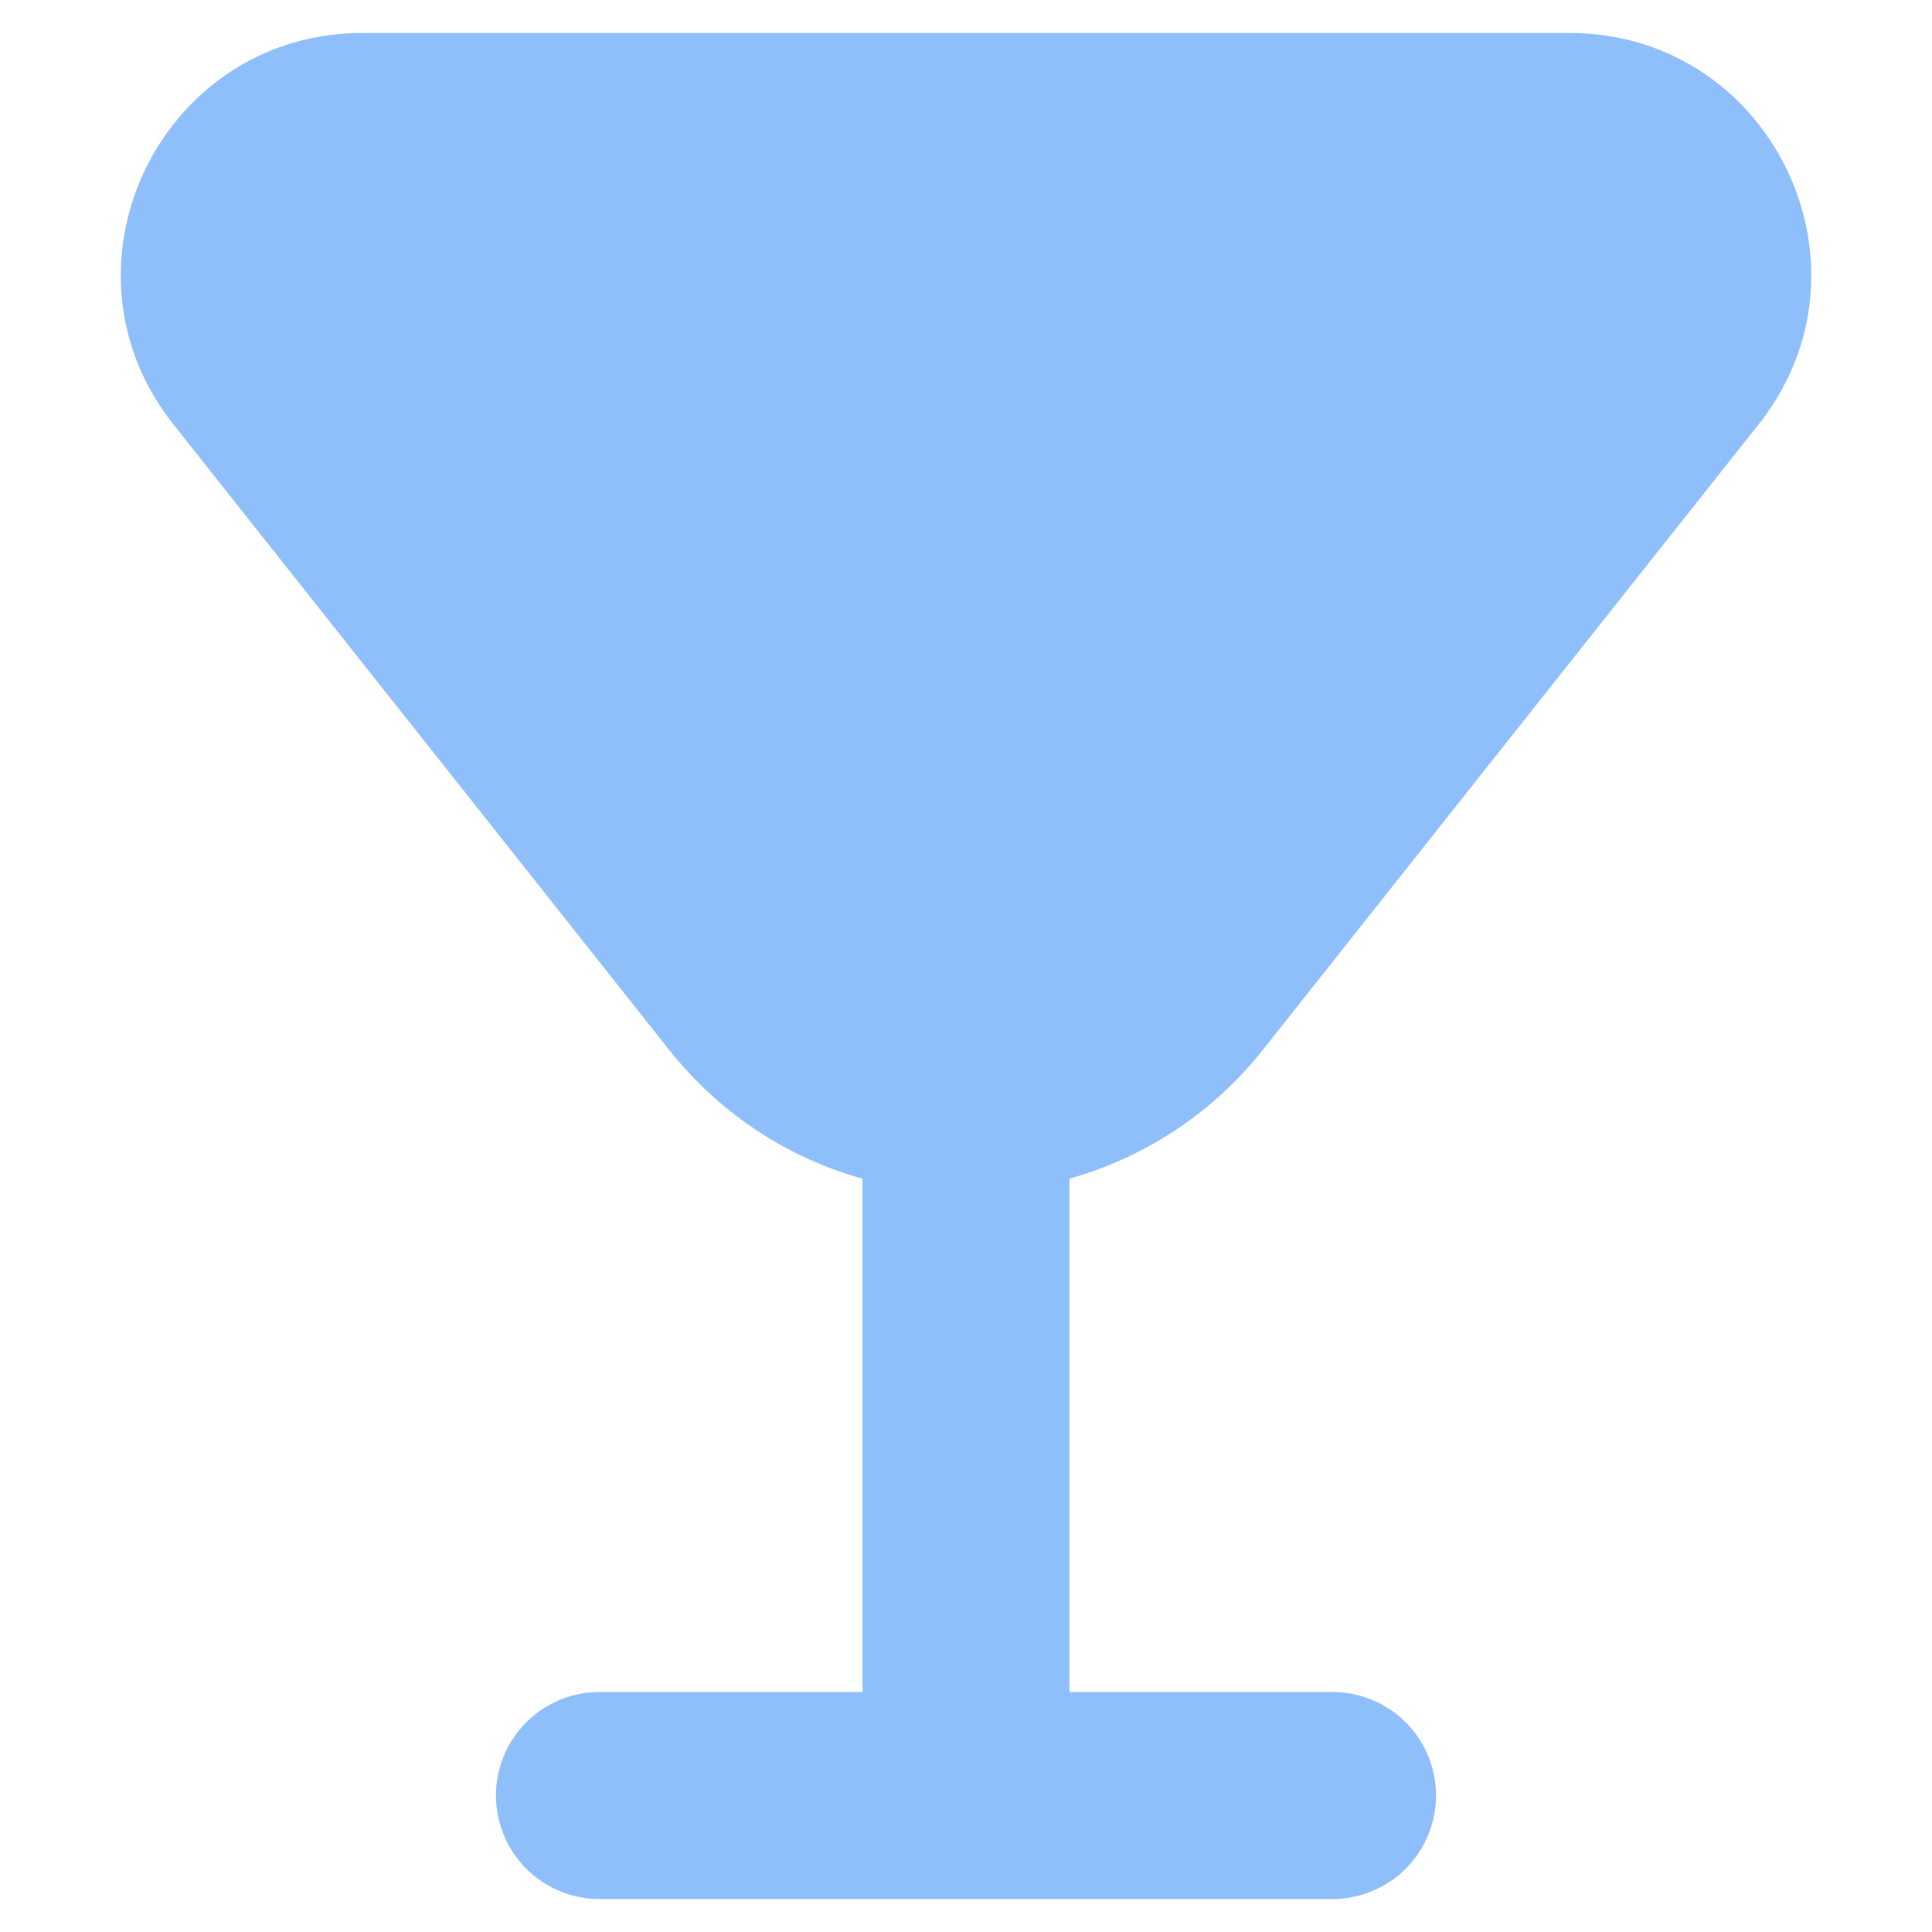 <svg width="200" height="200" xmlns="http://www.w3.org/2000/svg" viewBox="0 0 14 14"><path fill="#8fbffa" fill-rule="evenodd" d="M2.628.239c-1.463 0-2.28 1.69-1.371 2.837l3.588 4.527c.377.476.872.789 1.405.938v3.72H4.344a.75.75 0 0 0 0 1.5h5.312a.75.75 0 1 0 0-1.5H7.75v-3.72a2.73 2.73 0 0 0 1.405-.938l3.588-4.527c.91-1.147.092-2.837-1.371-2.837z" clip-rule="evenodd"/></svg>